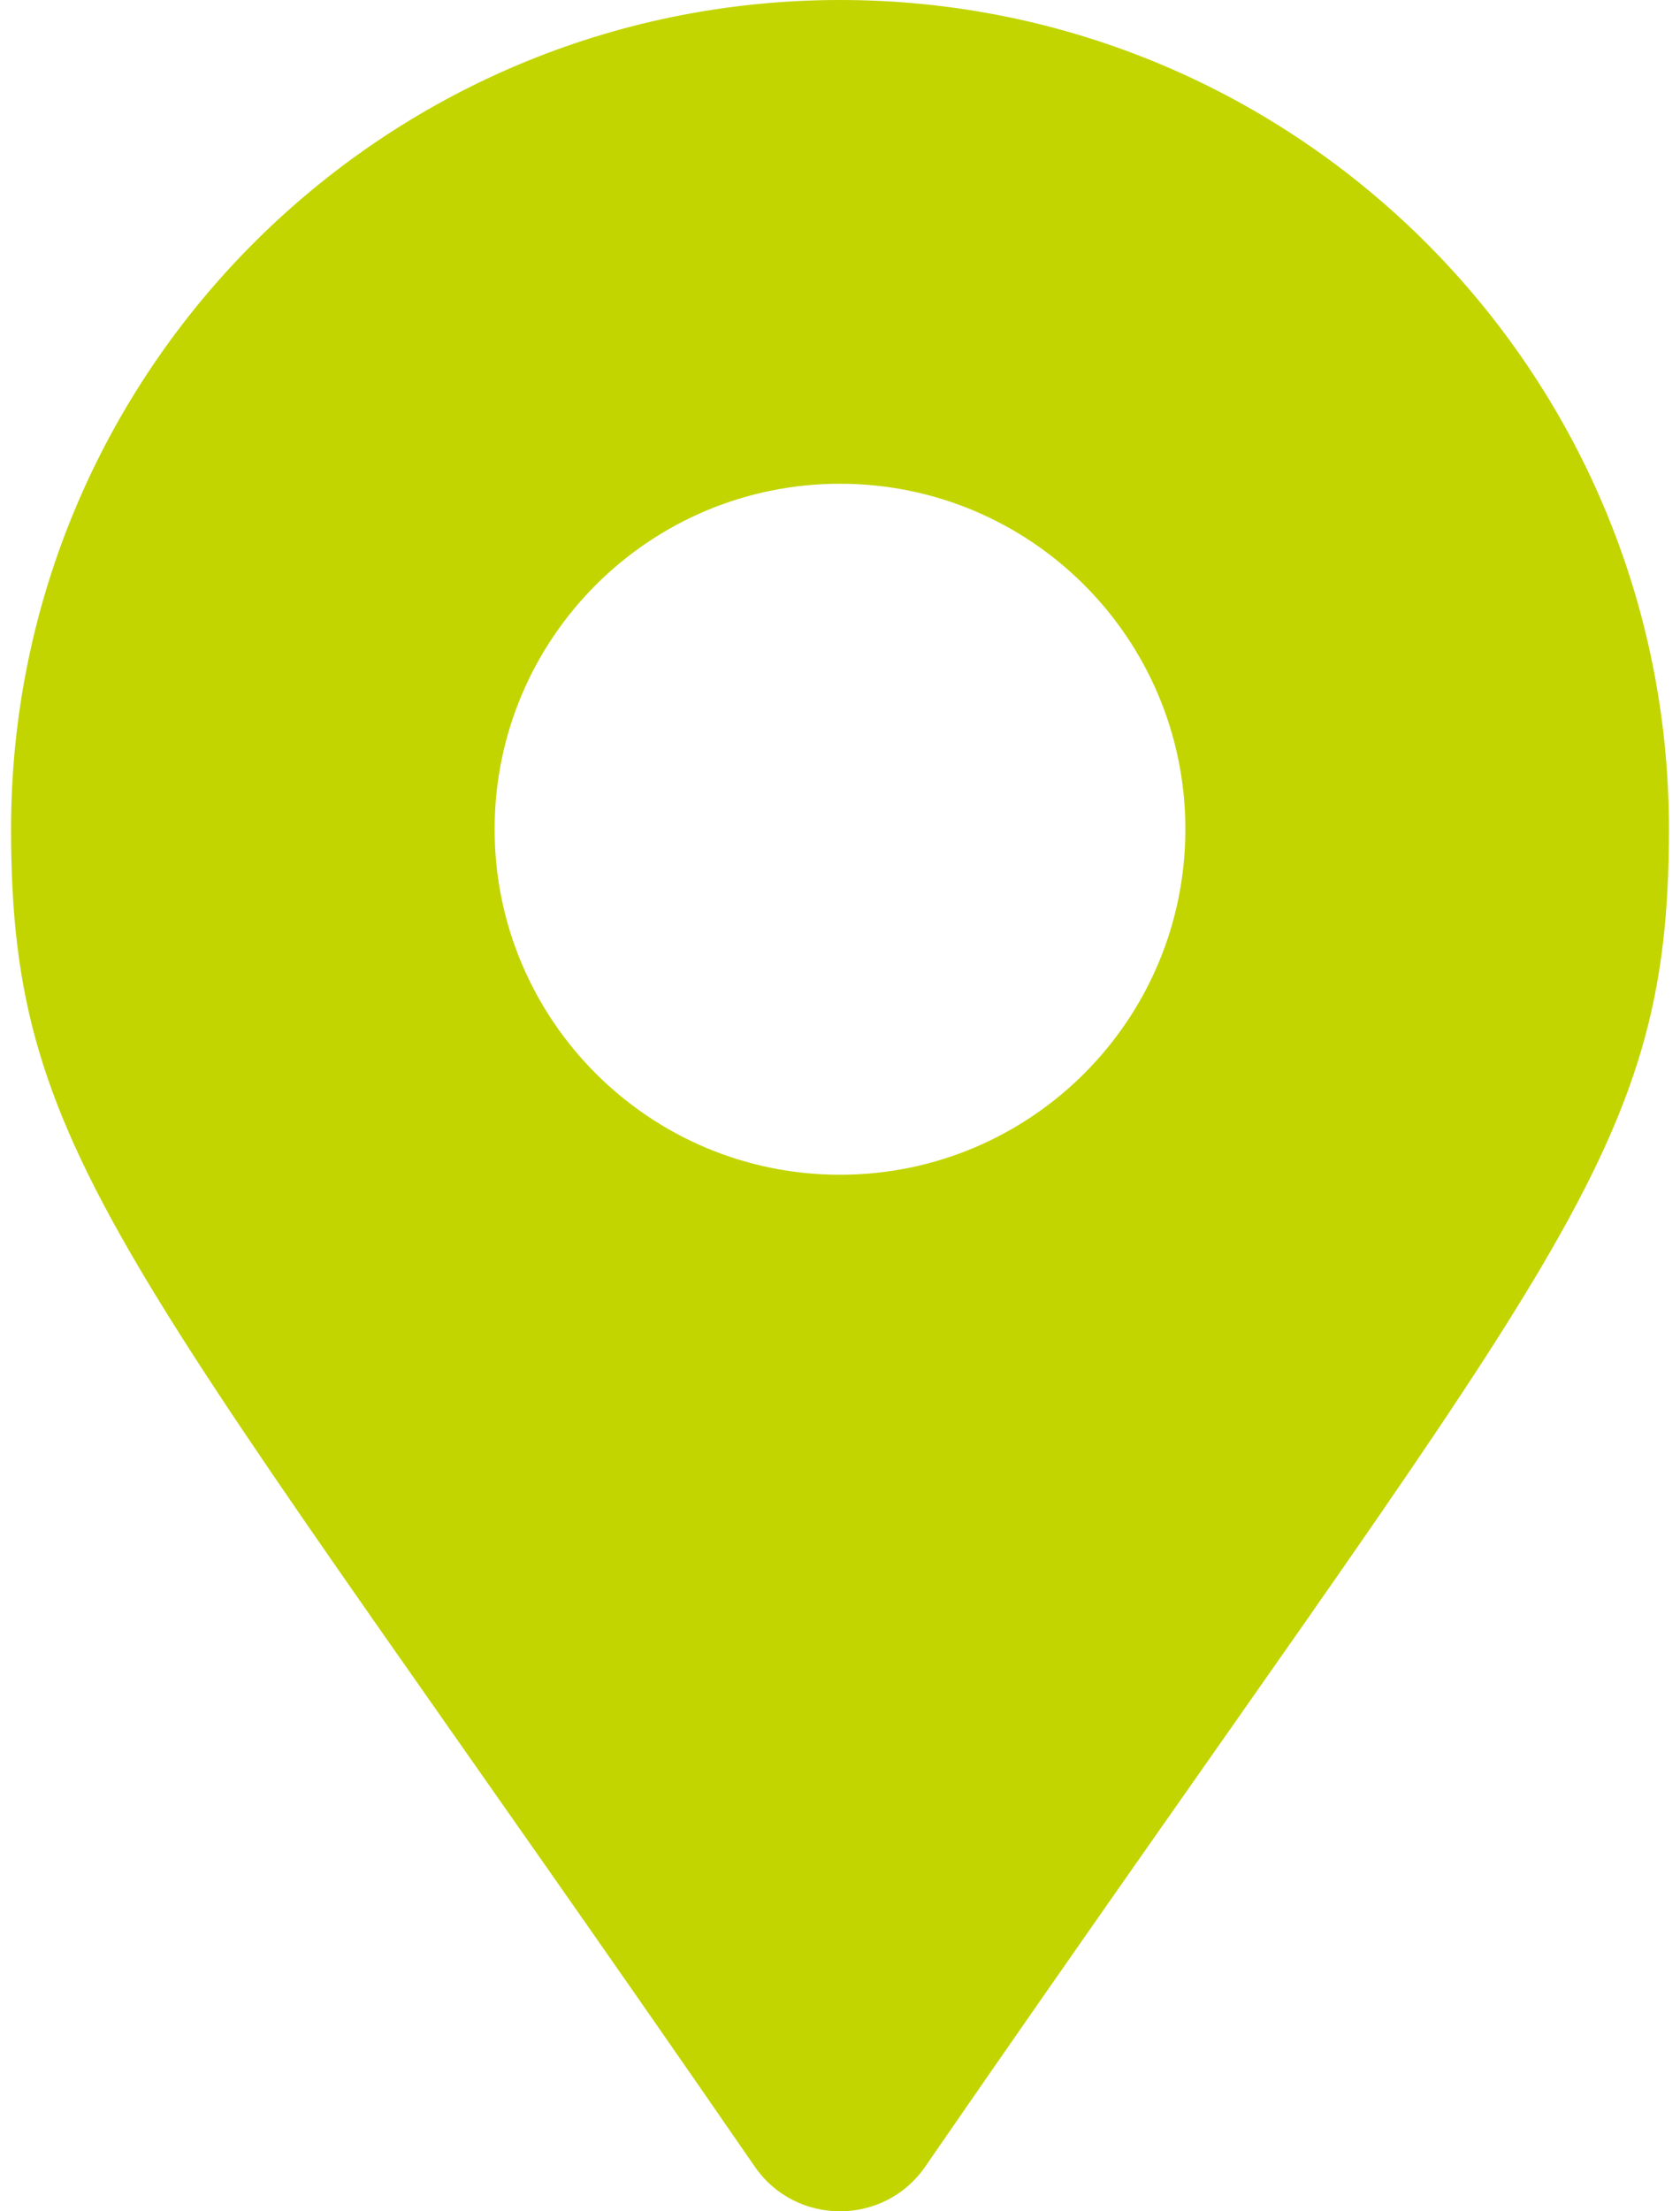 <svg width="19" height="25" viewBox="0 0 19 25" fill="none" xmlns="http://www.w3.org/2000/svg">
<path d="M8.537 24.496C1.442 14.21 0.125 13.155 0.125 9.375C0.125 4.197 4.322 0 9.5 0C14.678 0 18.875 4.197 18.875 9.375C18.875 13.155 17.558 14.21 10.463 24.496C9.998 25.168 9.002 25.168 8.537 24.496ZM9.5 13.281C11.657 13.281 13.406 11.532 13.406 9.375C13.406 7.218 11.657 5.469 9.5 5.469C7.343 5.469 5.594 7.218 5.594 9.375C5.594 11.532 7.343 13.281 9.5 13.281Z" fill="#C2D500"/>
</svg>
